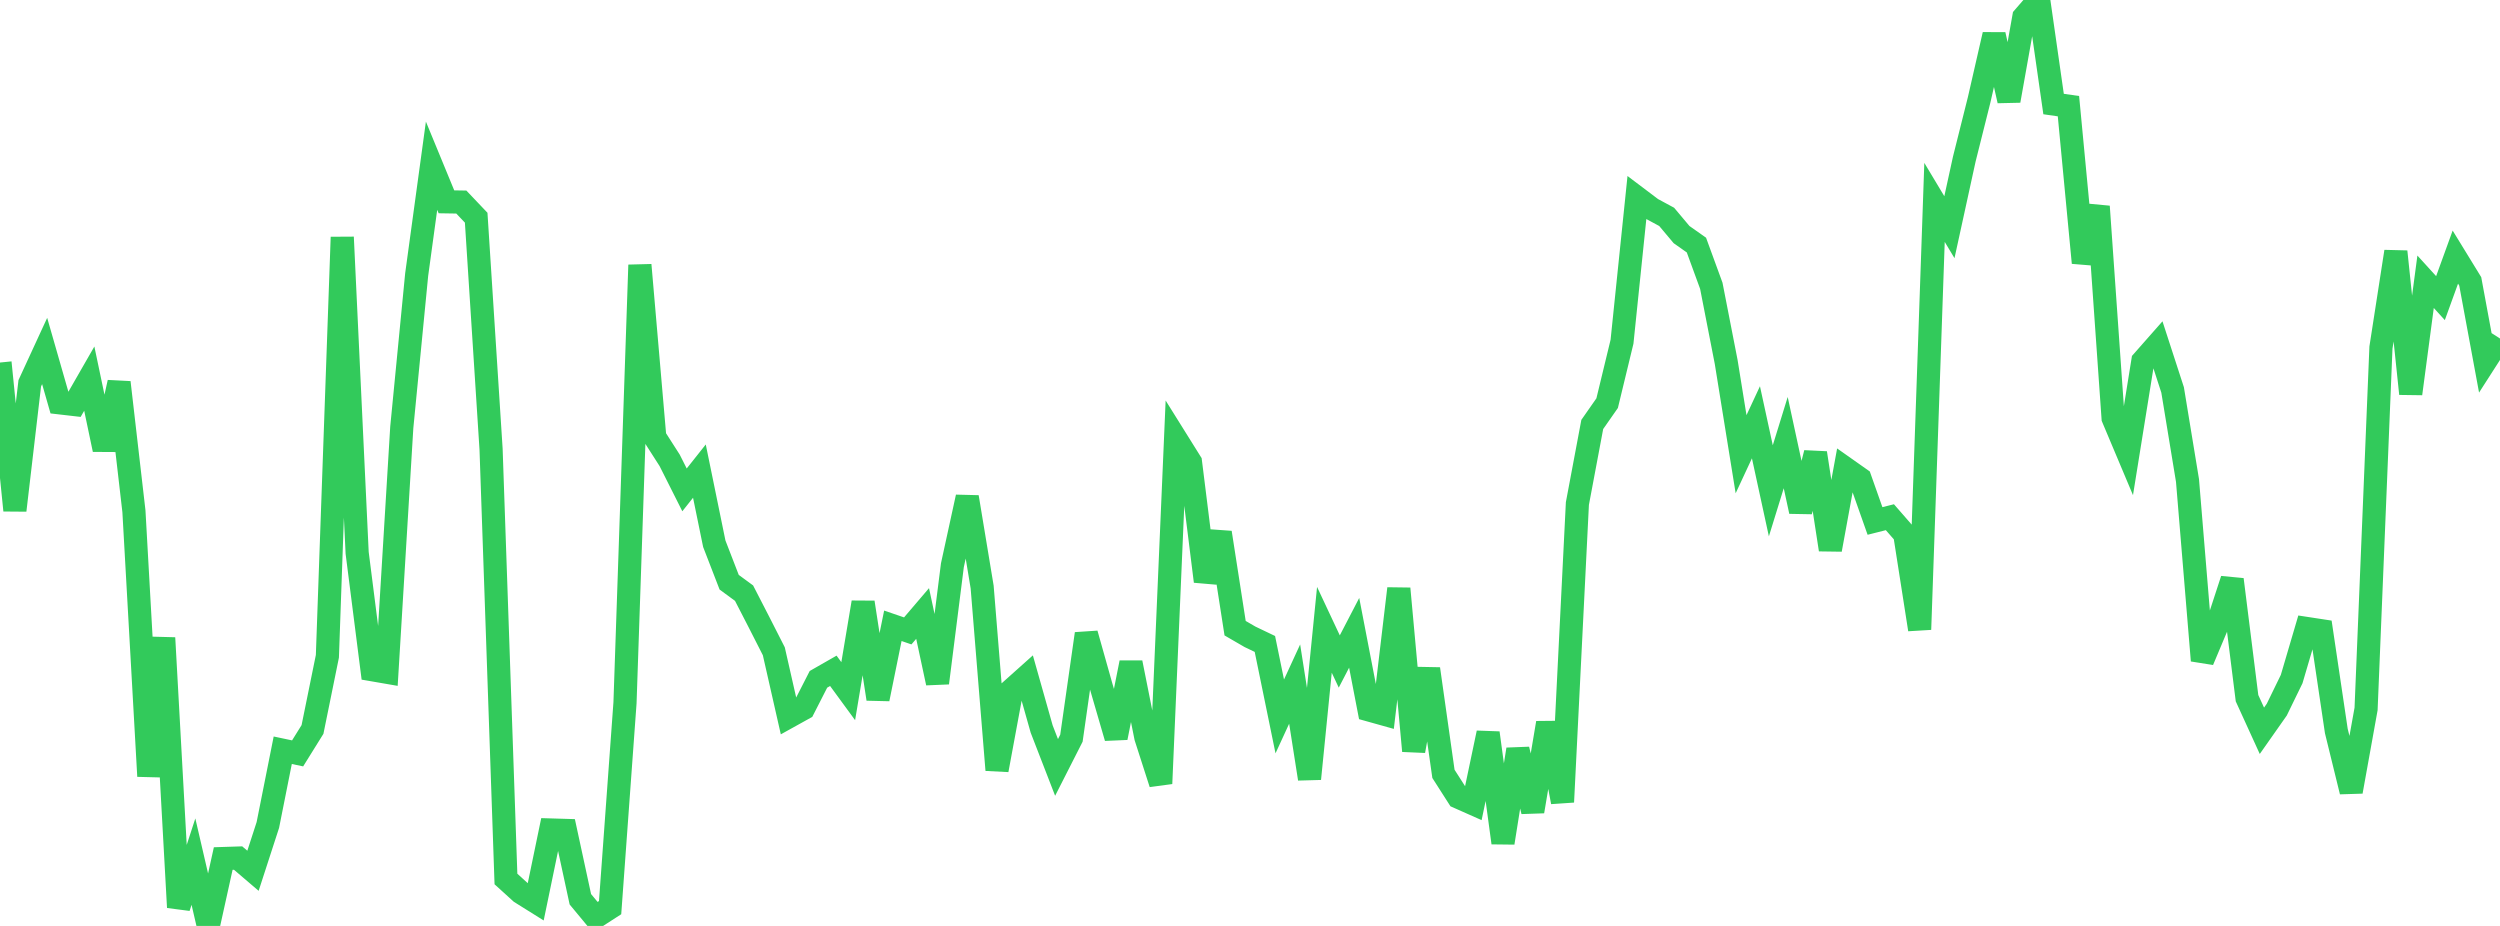<?xml version="1.0" standalone="no"?>
<!DOCTYPE svg PUBLIC "-//W3C//DTD SVG 1.1//EN" "http://www.w3.org/Graphics/SVG/1.1/DTD/svg11.dtd">

<svg width="135" height="50" viewBox="0 0 135 50" preserveAspectRatio="none" 
  xmlns="http://www.w3.org/2000/svg"
  xmlns:xlink="http://www.w3.org/1999/xlink">


<polyline points="0.0, 19.577 0.804, 27.559 1.607, 20.698 2.411, 18.954 3.214, 21.752 4.018, 21.845 4.821, 20.446 5.625, 24.275 6.429, 20.651 7.232, 27.608 8.036, 41.915 8.839, 34.446 9.643, 48.997 10.446, 46.528 11.25, 50.0 12.054, 46.361 12.857, 46.335 13.661, 47.022 14.464, 44.549 15.268, 40.513 16.071, 40.683 16.875, 39.391 17.679, 35.439 18.482, 12.807 19.286, 29.854 20.089, 36.163 20.893, 36.302 21.696, 23.079 22.5, 14.83 23.304, 8.949 24.107, 10.898 24.911, 10.911 25.714, 11.756 26.518, 24.26 27.321, 47.466 28.125, 48.196 28.929, 48.699 29.732, 44.819 30.536, 44.843 31.339, 48.56 32.143, 49.53 32.946, 49.012 33.75, 37.95 34.554, 14.309 35.357, 23.603 36.161, 24.858 36.964, 26.453 37.768, 25.44 38.571, 29.36 39.375, 31.44 40.179, 32.03 40.982, 33.589 41.786, 35.169 42.589, 38.704 43.393, 38.258 44.196, 36.684 45.0, 36.224 45.804, 37.323 46.607, 32.529 47.411, 37.743 48.214, 33.793 49.018, 34.069 49.821, 33.128 50.625, 36.88 51.429, 30.524 52.232, 26.842 53.036, 31.7 53.839, 41.58 54.643, 37.241 55.446, 36.523 56.25, 39.367 57.054, 41.442 57.857, 39.862 58.661, 34.223 59.464, 37.071 60.268, 39.836 61.071, 35.784 61.875, 39.813 62.679, 42.312 63.482, 23.668 64.286, 24.955 65.089, 31.392 65.893, 28.76 66.696, 33.922 67.5, 34.388 68.304, 34.773 69.107, 38.687 69.911, 36.94 70.714, 42.055 71.518, 34.01 72.321, 35.721 73.125, 34.172 73.929, 38.337 74.732, 38.562 75.536, 31.784 76.339, 40.549 77.143, 36.119 77.946, 41.788 78.75, 43.045 79.554, 43.402 80.357, 39.578 81.161, 45.512 81.964, 40.467 82.768, 43.815 83.571, 39.037 84.375, 43.308 85.179, 27.191 85.982, 22.921 86.786, 21.77 87.589, 18.451 88.393, 10.671 89.196, 11.277 90.0, 11.711 90.804, 12.668 91.607, 13.234 92.411, 15.434 93.214, 19.547 94.018, 24.528 94.821, 22.803 95.625, 26.504 96.429, 23.901 97.232, 27.616 98.036, 24.462 98.839, 29.68 99.643, 25.289 100.446, 25.855 101.25, 28.132 102.054, 27.929 102.857, 28.85 103.661, 33.992 104.464, 10.929 105.268, 12.269 106.071, 8.593 106.875, 5.384 107.679, 1.872 108.482, 5.438 109.286, 0.927 110.089, 0.0 110.893, 5.618 111.696, 5.733 112.5, 14.19 113.304, 11.15 114.107, 22.577 114.911, 24.486 115.714, 19.498 116.518, 18.586 117.321, 21.056 118.125, 25.948 118.929, 35.668 119.732, 33.758 120.536, 31.294 121.339, 37.702 122.143, 39.463 122.946, 38.32 123.75, 36.669 124.554, 33.937 125.357, 34.06 126.161, 39.473 126.964, 42.746 127.768, 38.282 128.571, 18.769 129.375, 13.587 130.179, 21.261 130.982, 15.215 131.786, 16.099 132.589, 13.884 133.393, 15.195 134.196, 19.533 135.0, 18.28" fill="none" stroke="#32ca5b" stroke-width="1.25"/>

</svg>